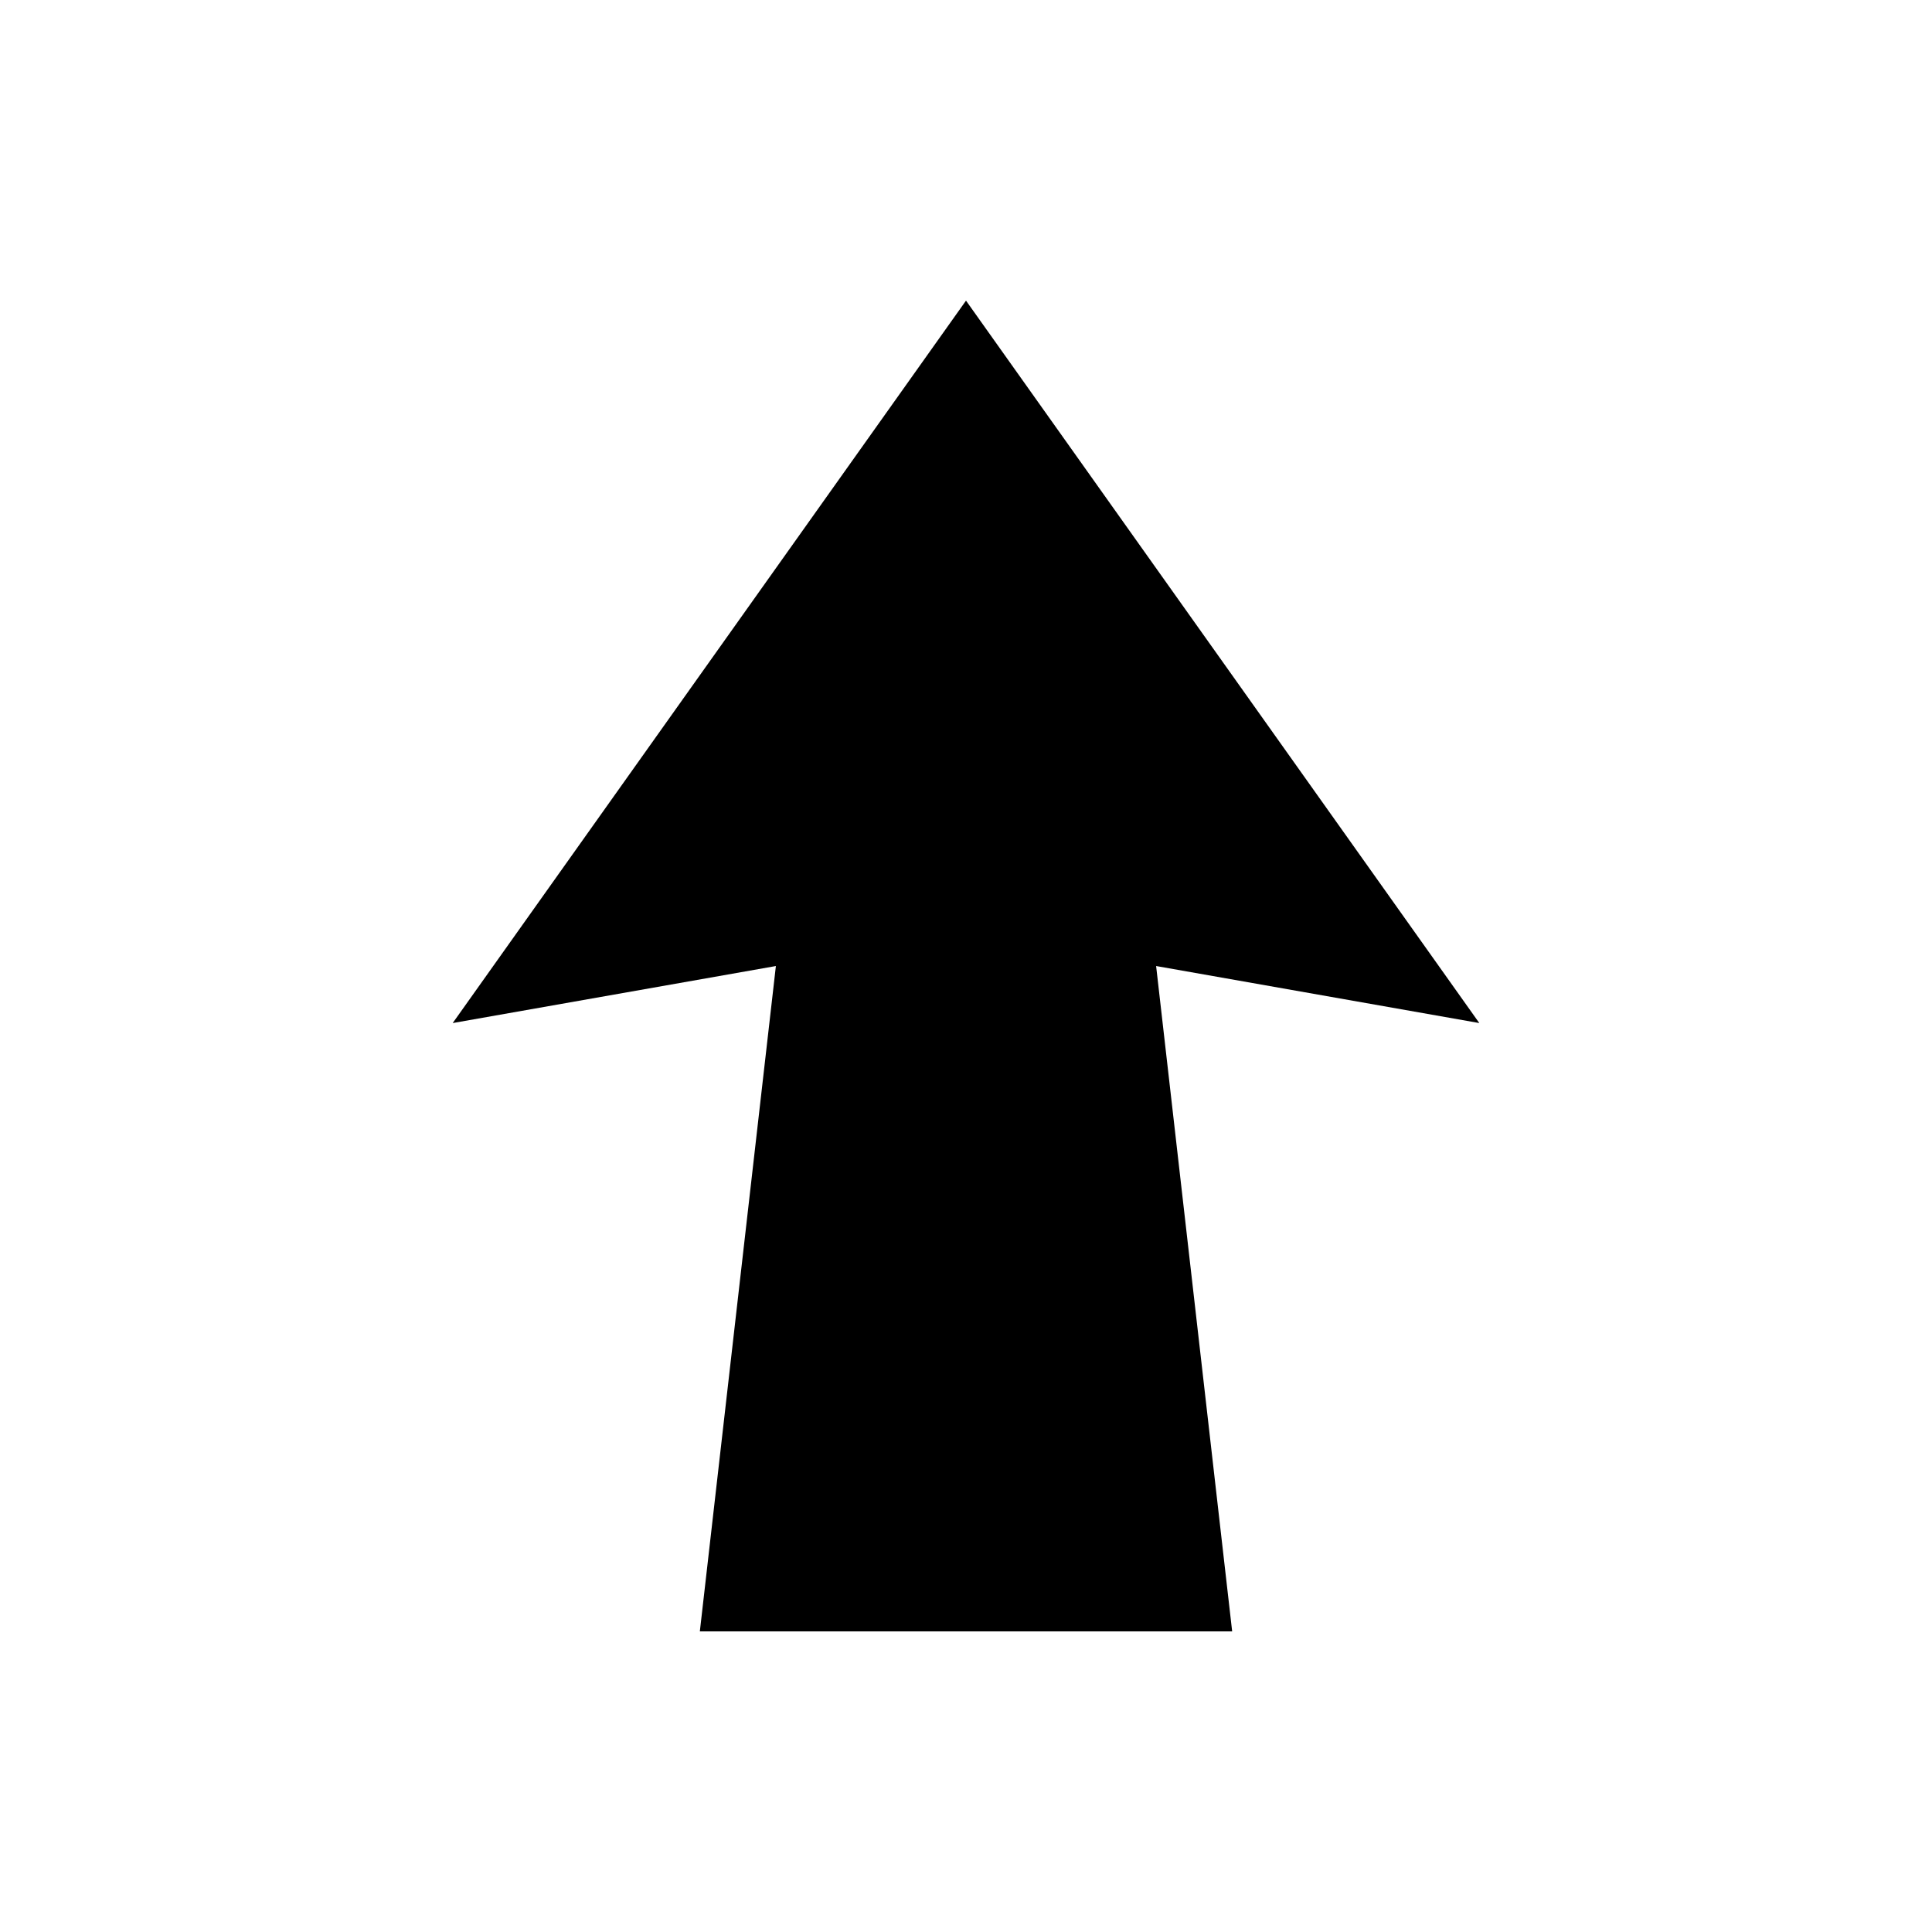 <?xml version="1.0" encoding="UTF-8"?>
<!-- The Best Svg Icon site in the world: iconSvg.co, Visit us! https://iconsvg.co -->
<svg fill="#000000" width="800px" height="800px" version="1.1" viewBox="144 144 512 512" xmlns="http://www.w3.org/2000/svg">
 <path d="m400 223.67-136.03 191.45 85.648-15.113-20.152 176.33h141.07l-20.152-176.33 85.648 15.113z"/>
</svg>